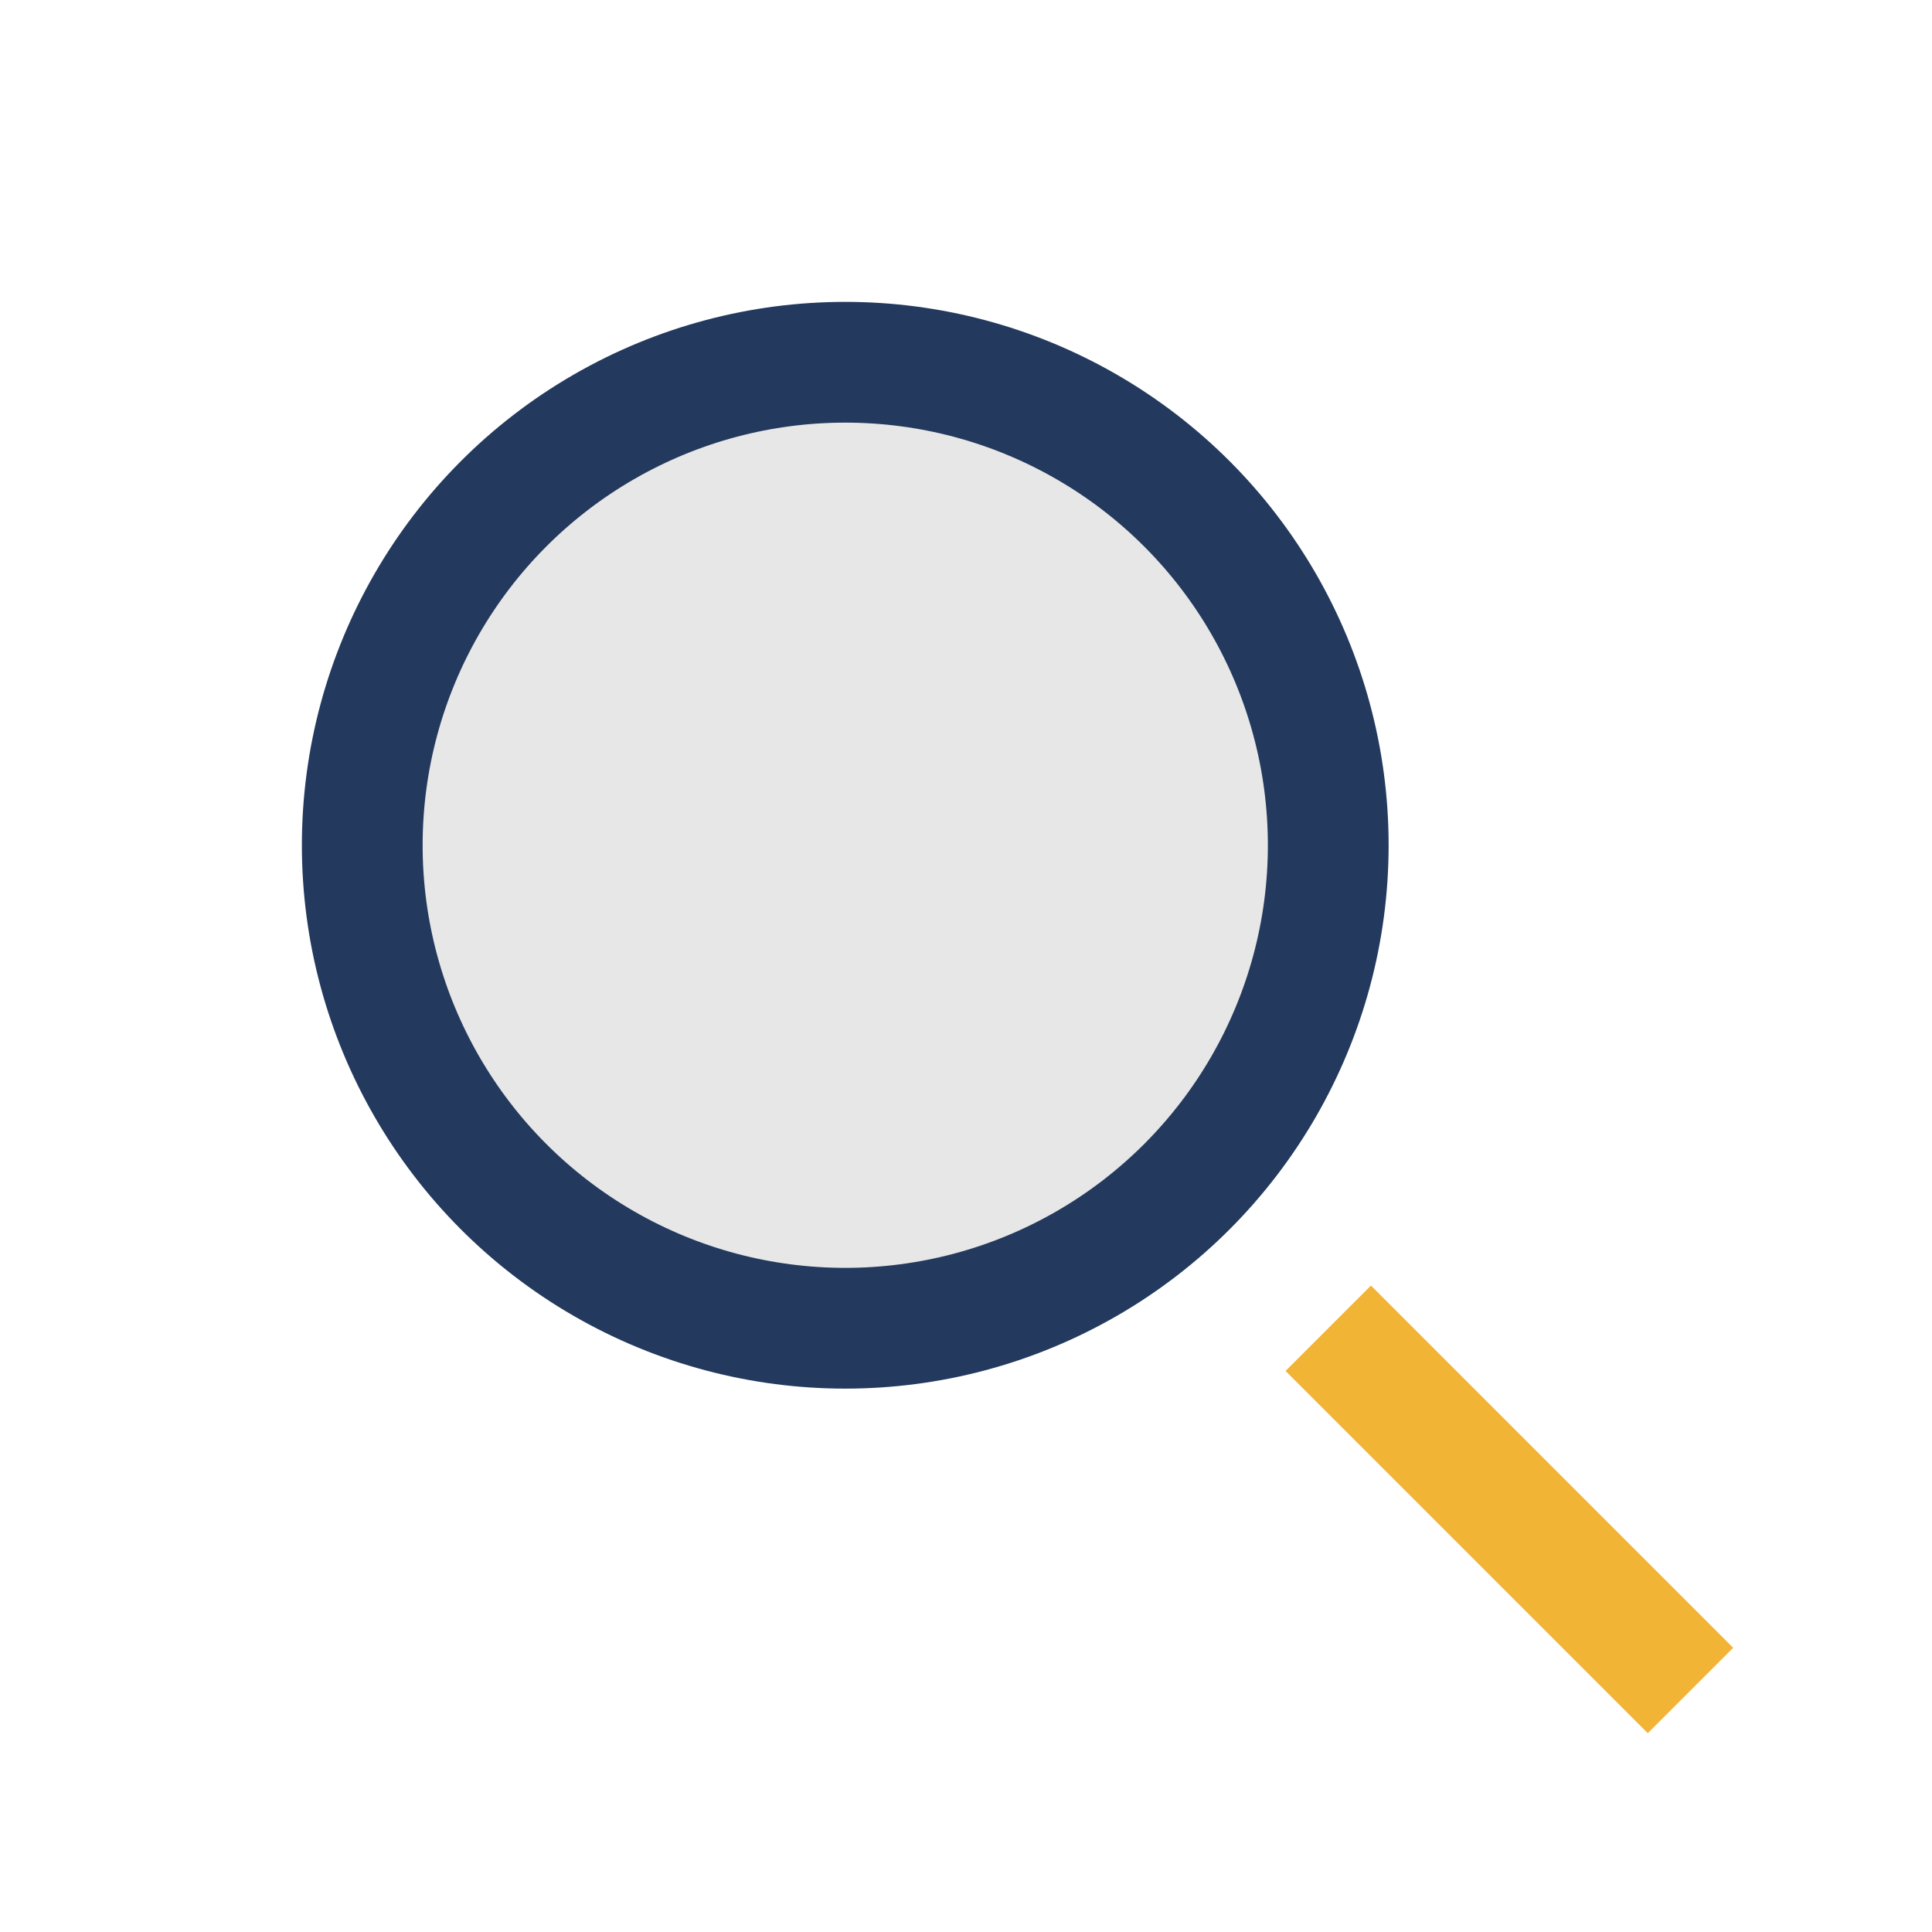 <?xml version="1.0" encoding="UTF-8"?>
<svg xmlns="http://www.w3.org/2000/svg" width="32" height="32" viewBox="0 0 32 32"><circle cx="14" cy="14" r="8" fill="#e7e7e7" stroke="#23395d" stroke-width="2"/><path d="M22 22l6 6" stroke="#f1b434" stroke-width="2"/></svg>